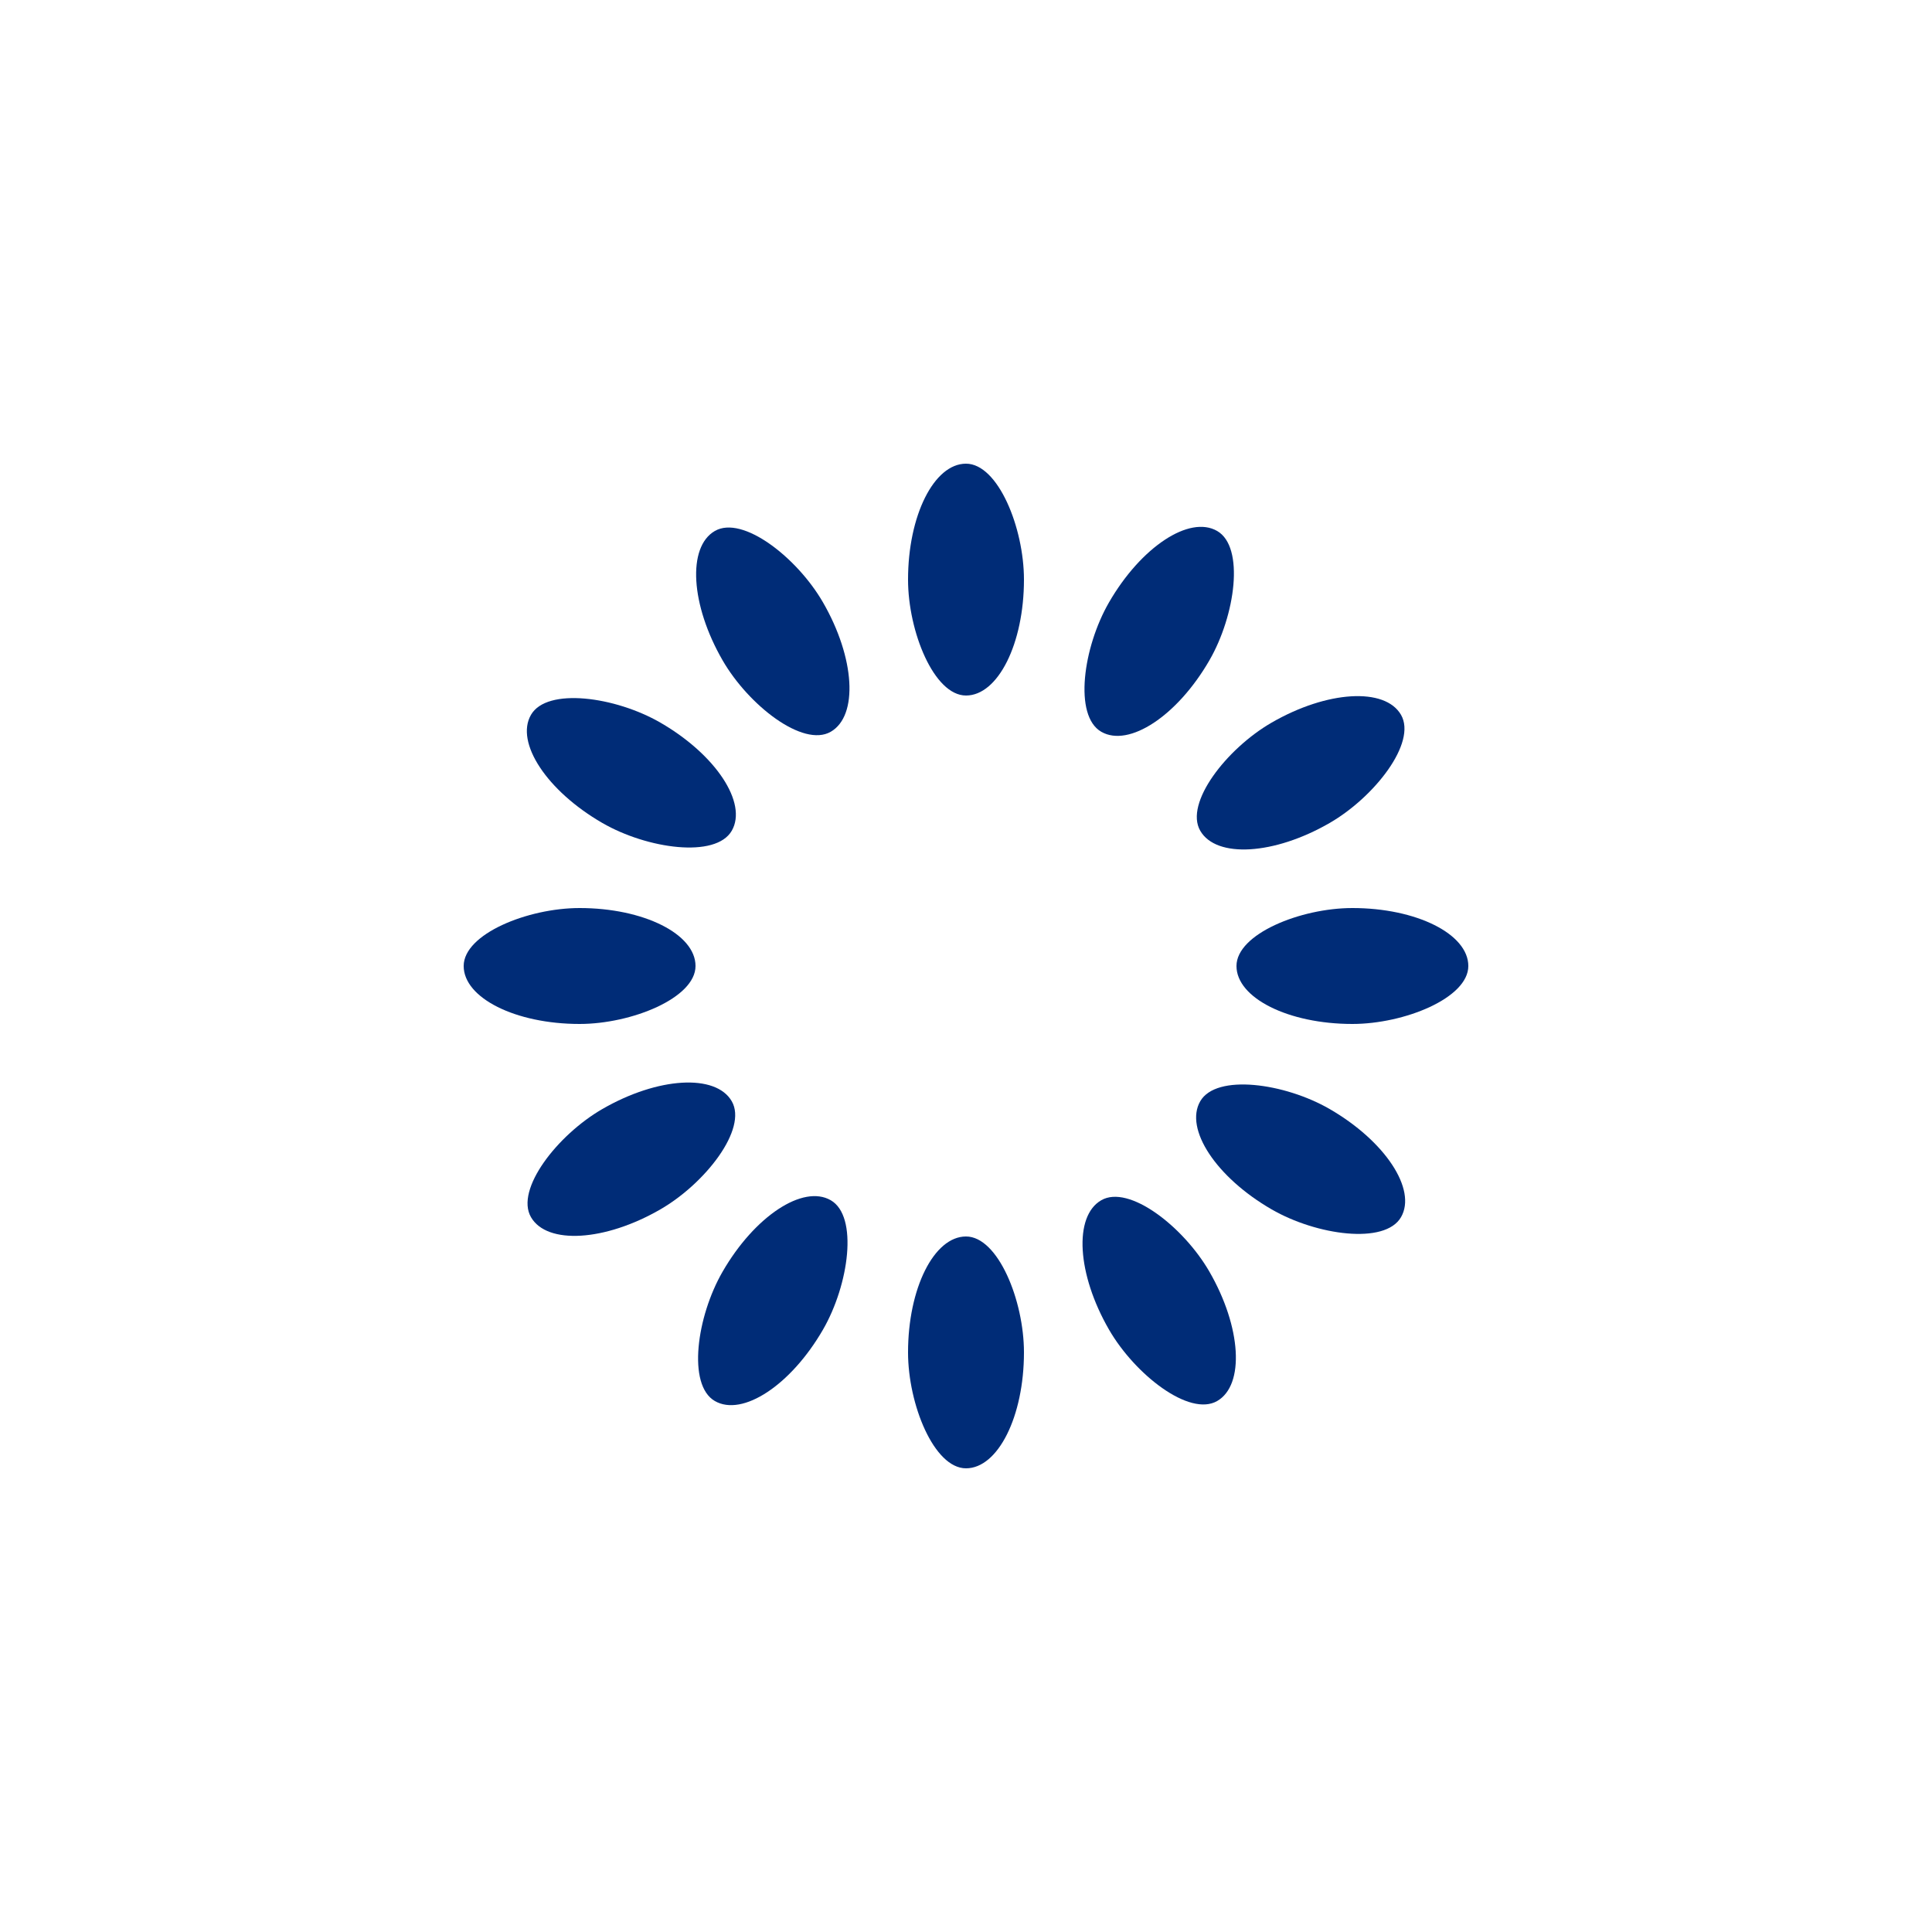 <?xml version="1.0" encoding="UTF-8"?>
<svg xmlns="http://www.w3.org/2000/svg" xmlns:xlink="http://www.w3.org/1999/xlink" viewBox="0 0 100 100" preserveAspectRatio="xMidYMid" width="200" height="200" style="shape-rendering: auto; display: block; background: transparent;">
  <g>
    <g transform="rotate(0 50 50)">
      <rect fill="#002c77" height="12" width="6" ry="6" rx="3" y="24" x="47"></rect>
    </g>
    <g transform="rotate(30 50 50)">
      <rect fill="#002c77" height="12" width="6" ry="6" rx="3" y="24" x="47"></rect>
    </g>
    <g transform="rotate(60 50 50)">
      <rect fill="#002c77" height="12" width="6" ry="6" rx="3" y="24" x="47"></rect>
    </g>
    <g transform="rotate(90 50 50)">
      <rect fill="#002c77" height="12" width="6" ry="6" rx="3" y="24" x="47"></rect>
    </g>
    <g transform="rotate(120 50 50)">
      <rect fill="#002c77" height="12" width="6" ry="6" rx="3" y="24" x="47"></rect>
    </g>
    <g transform="rotate(150 50 50)">
      <rect fill="#002c77" height="12" width="6" ry="6" rx="3" y="24" x="47"></rect>
    </g>
    <g transform="rotate(180 50 50)">
      <rect fill="#002c77" height="12" width="6" ry="6" rx="3" y="24" x="47"></rect>
    </g>
    <g transform="rotate(210 50 50)">
      <rect fill="#002c77" height="12" width="6" ry="6" rx="3" y="24" x="47"></rect>
    </g>
    <g transform="rotate(240 50 50)">
      <rect fill="#002c77" height="12" width="6" ry="6" rx="3" y="24" x="47"></rect>
    </g>
    <g transform="rotate(270 50 50)">
      <rect fill="#002c77" height="12" width="6" ry="6" rx="3" y="24" x="47"></rect>
    </g>
    <g transform="rotate(300 50 50)">
      <rect fill="#002c77" height="12" width="6" ry="6" rx="3" y="24" x="47"></rect>
    </g>
    <g transform="rotate(330 50 50)">
      <rect fill="#002c77" height="12" width="6" ry="6" rx="3" y="24" x="47"></rect>
    </g>
    <g></g>
  </g>
  <!-- [ldio] generated by https://loading.io -->
</svg>
